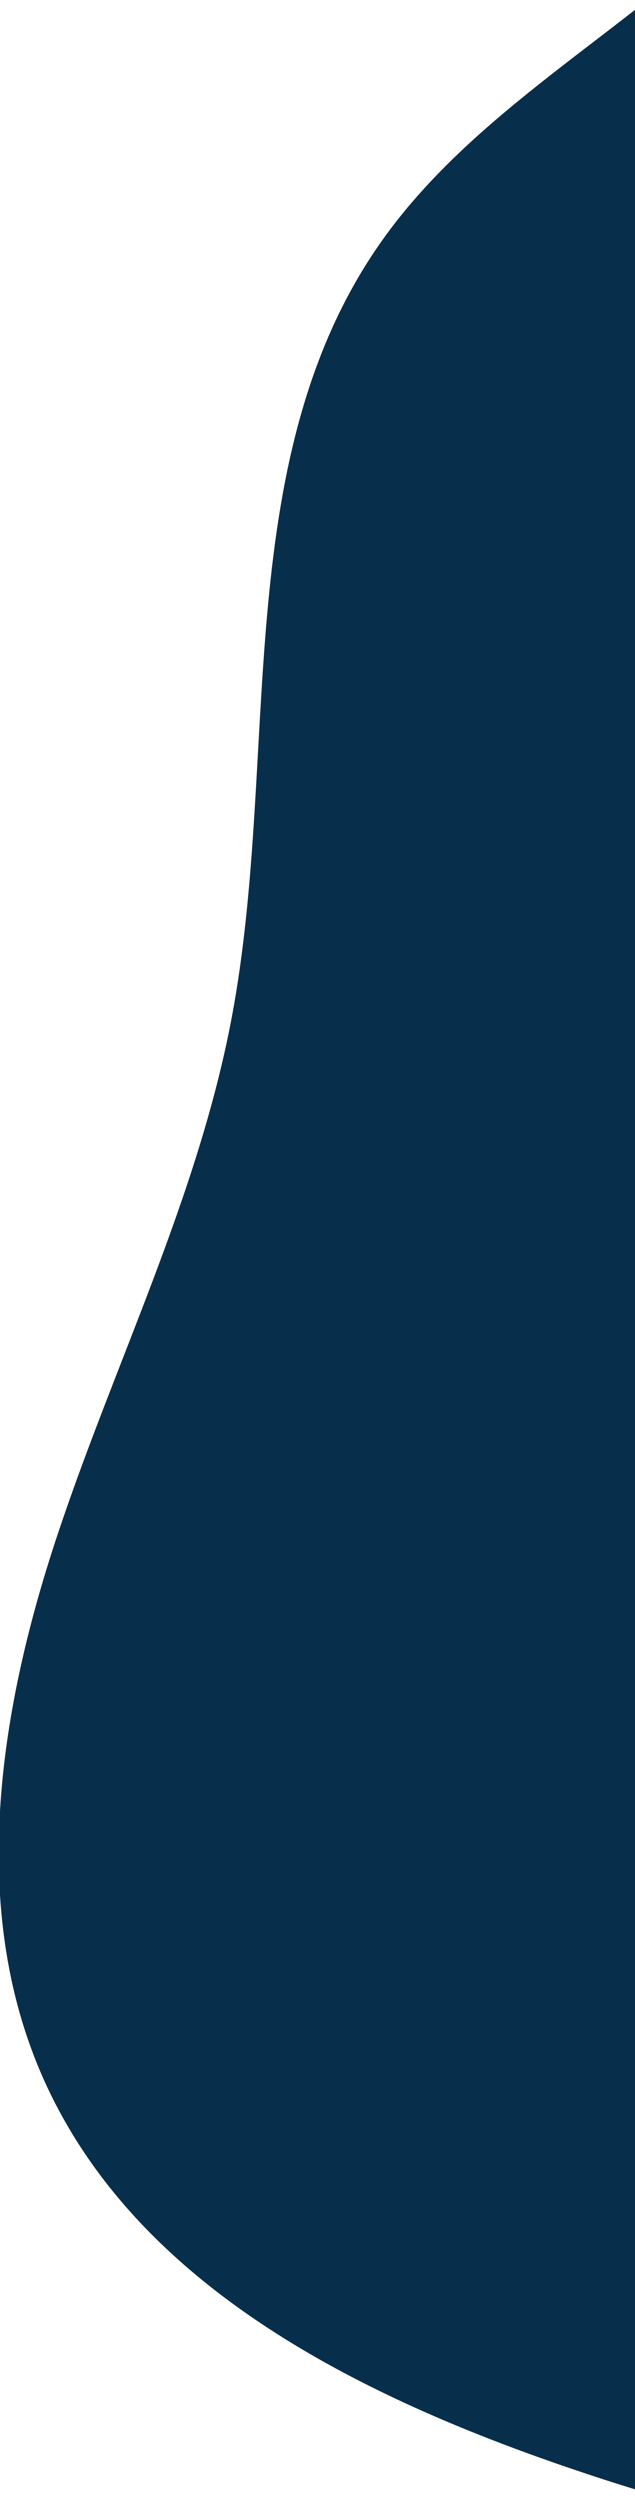 <?xml version="1.0" encoding="UTF-8"?>
<svg id="uuid-71f876fd-cd7e-431d-a15c-0b079f31be4c" data-name="Layer 2" xmlns="http://www.w3.org/2000/svg" width="90" height="354" xmlns:xlink="http://www.w3.org/1999/xlink" viewBox="0 0 90 354">
  <defs>
    <clipPath id="uuid-ed626e6b-3b81-49d1-8926-2dd995b94cd6">
      <rect width="90" height="354" style="fill: none;"/>
    </clipPath>
  </defs>
  <g id="uuid-446fea41-c068-46e0-9365-649f3372d68d" data-name="Layer 1">
    <g style="clip-path: url(#uuid-ed626e6b-3b81-49d1-8926-2dd995b94cd6);">
      <path d="M121.58-67c9.32,19.8-3.21,43.3-19.3,58.13-16.09,14.83-36.24,25.68-48.67,43.7-21.27,30.84-13.84,72.33-20.75,109.16-4.8,25.56-16.71,49.15-24.88,73.84-8.17,24.69-12.43,52.41-1.96,76.21,13.61,30.94,47.79,46.77,79.95,57.17,25.83,8.35,57.22,13.89,77.56-4.09,18.2-16.08,19.1-43.75,17.72-68-5.85-103.31-27.99-205.27-59.57-303.81" style="fill: #072f4c;"/>
    </g>
  </g>
</svg>